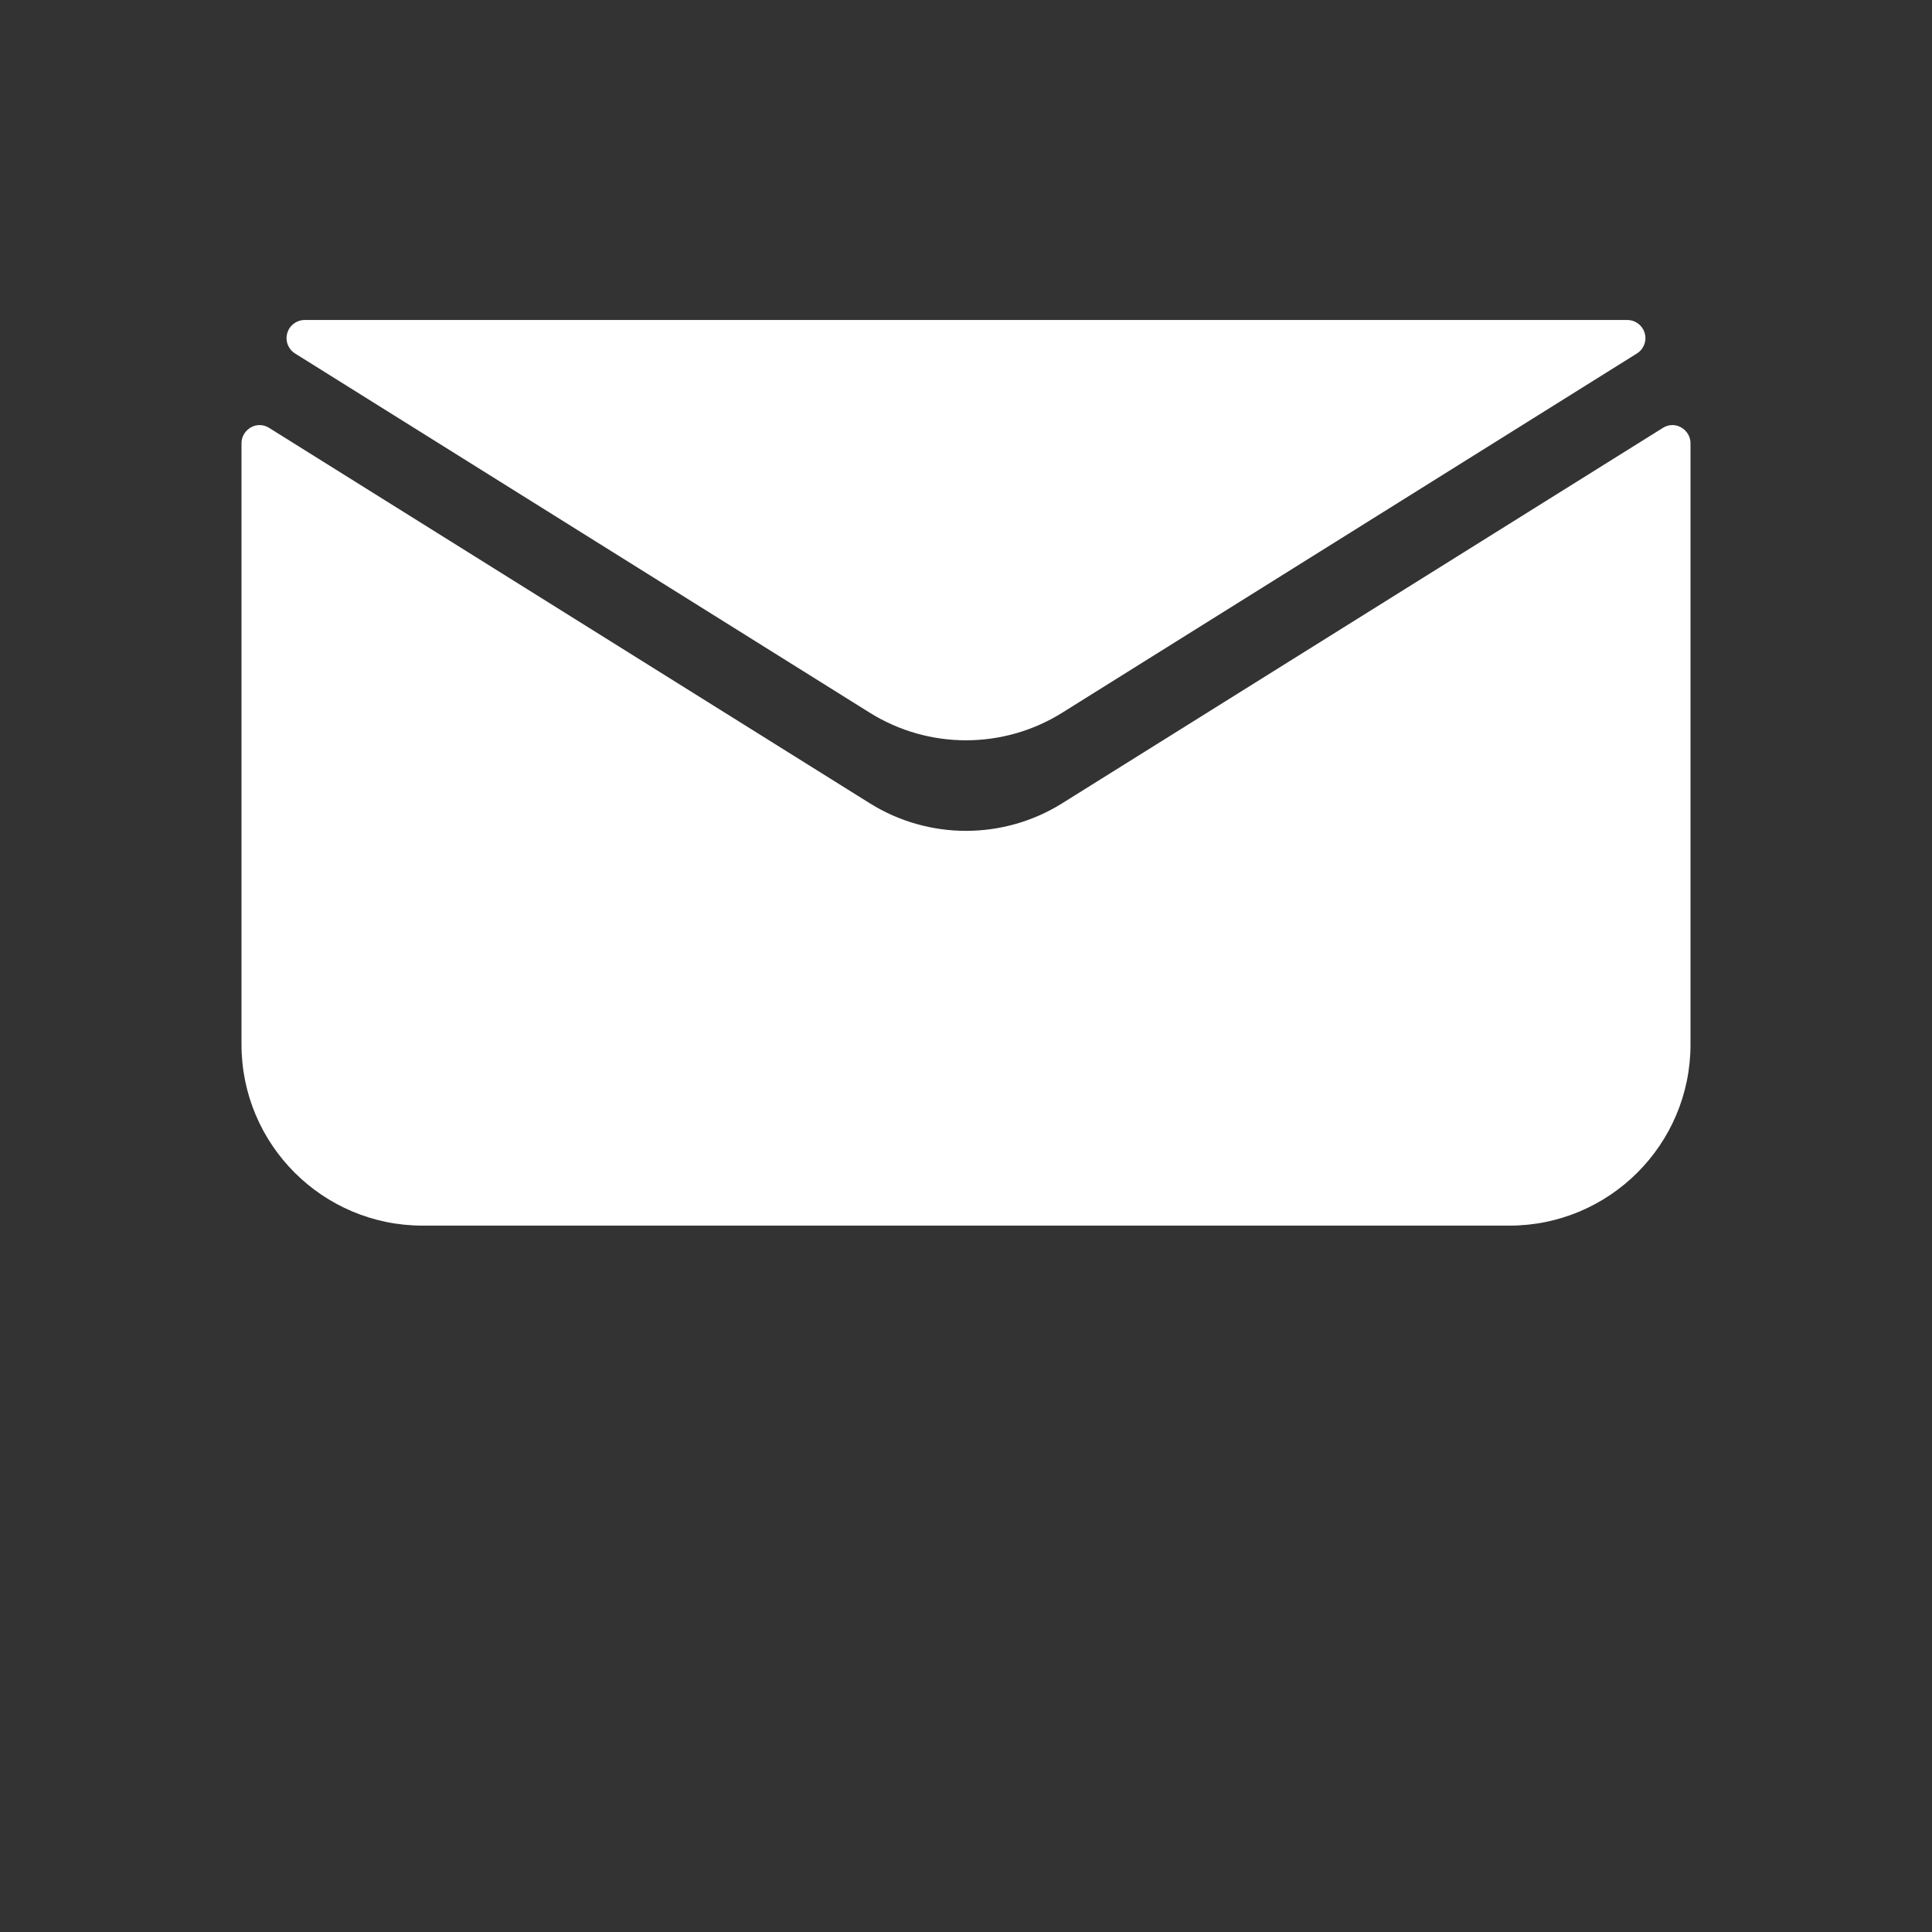 <?xml version="1.0" encoding="UTF-8"?>
<svg width="700pt" height="700pt" version="1.1" viewBox="0 0 700 700" xmlns="http://www.w3.org/2000/svg" xmlns:xlink="http://www.w3.org/1999/xlink">
 <rect x="0" y="0" width="700" height="700" fill="#333333" stroke="none"/>
 <g>
  <path d="m97.539 155.05c-2.031-1.312-4.594-1.379-6.625-0.199-2.102 1.184-3.414 3.348-3.414 5.711v217.88c0 36.227 29.398 65.625 65.625 65.625h393.75c36.227 0 65.625-29.398 65.625-65.625v-217.88c0-2.363-1.312-4.527-3.414-5.711-2.031-1.18-4.594-1.113-6.625 0.199-35.637 22.246-157.17 98.238-217.68 136.04-21.262 13.258-48.301 13.258-69.562 0-60.508-37.801-182.04-113.79-217.68-136.04z" fill-rule="evenodd" fill="#fff"/>
  <path d="m315.22 258.28c21.262 13.258 48.301 13.258 69.562 0 55.977-34.977 164.2-102.64 208.29-130.2 2.496-1.574 3.676-4.594 2.824-7.414-0.789-2.758-3.348-4.727-6.301-4.727h-479.2c-2.953 0-5.512 1.969-6.301 4.727-0.852 2.82 0.328 5.84 2.824 7.414 44.098 27.562 152.32 95.223 208.29 130.2z" fill-rule="evenodd" fill="#fff"/>
 </g>
</svg>
